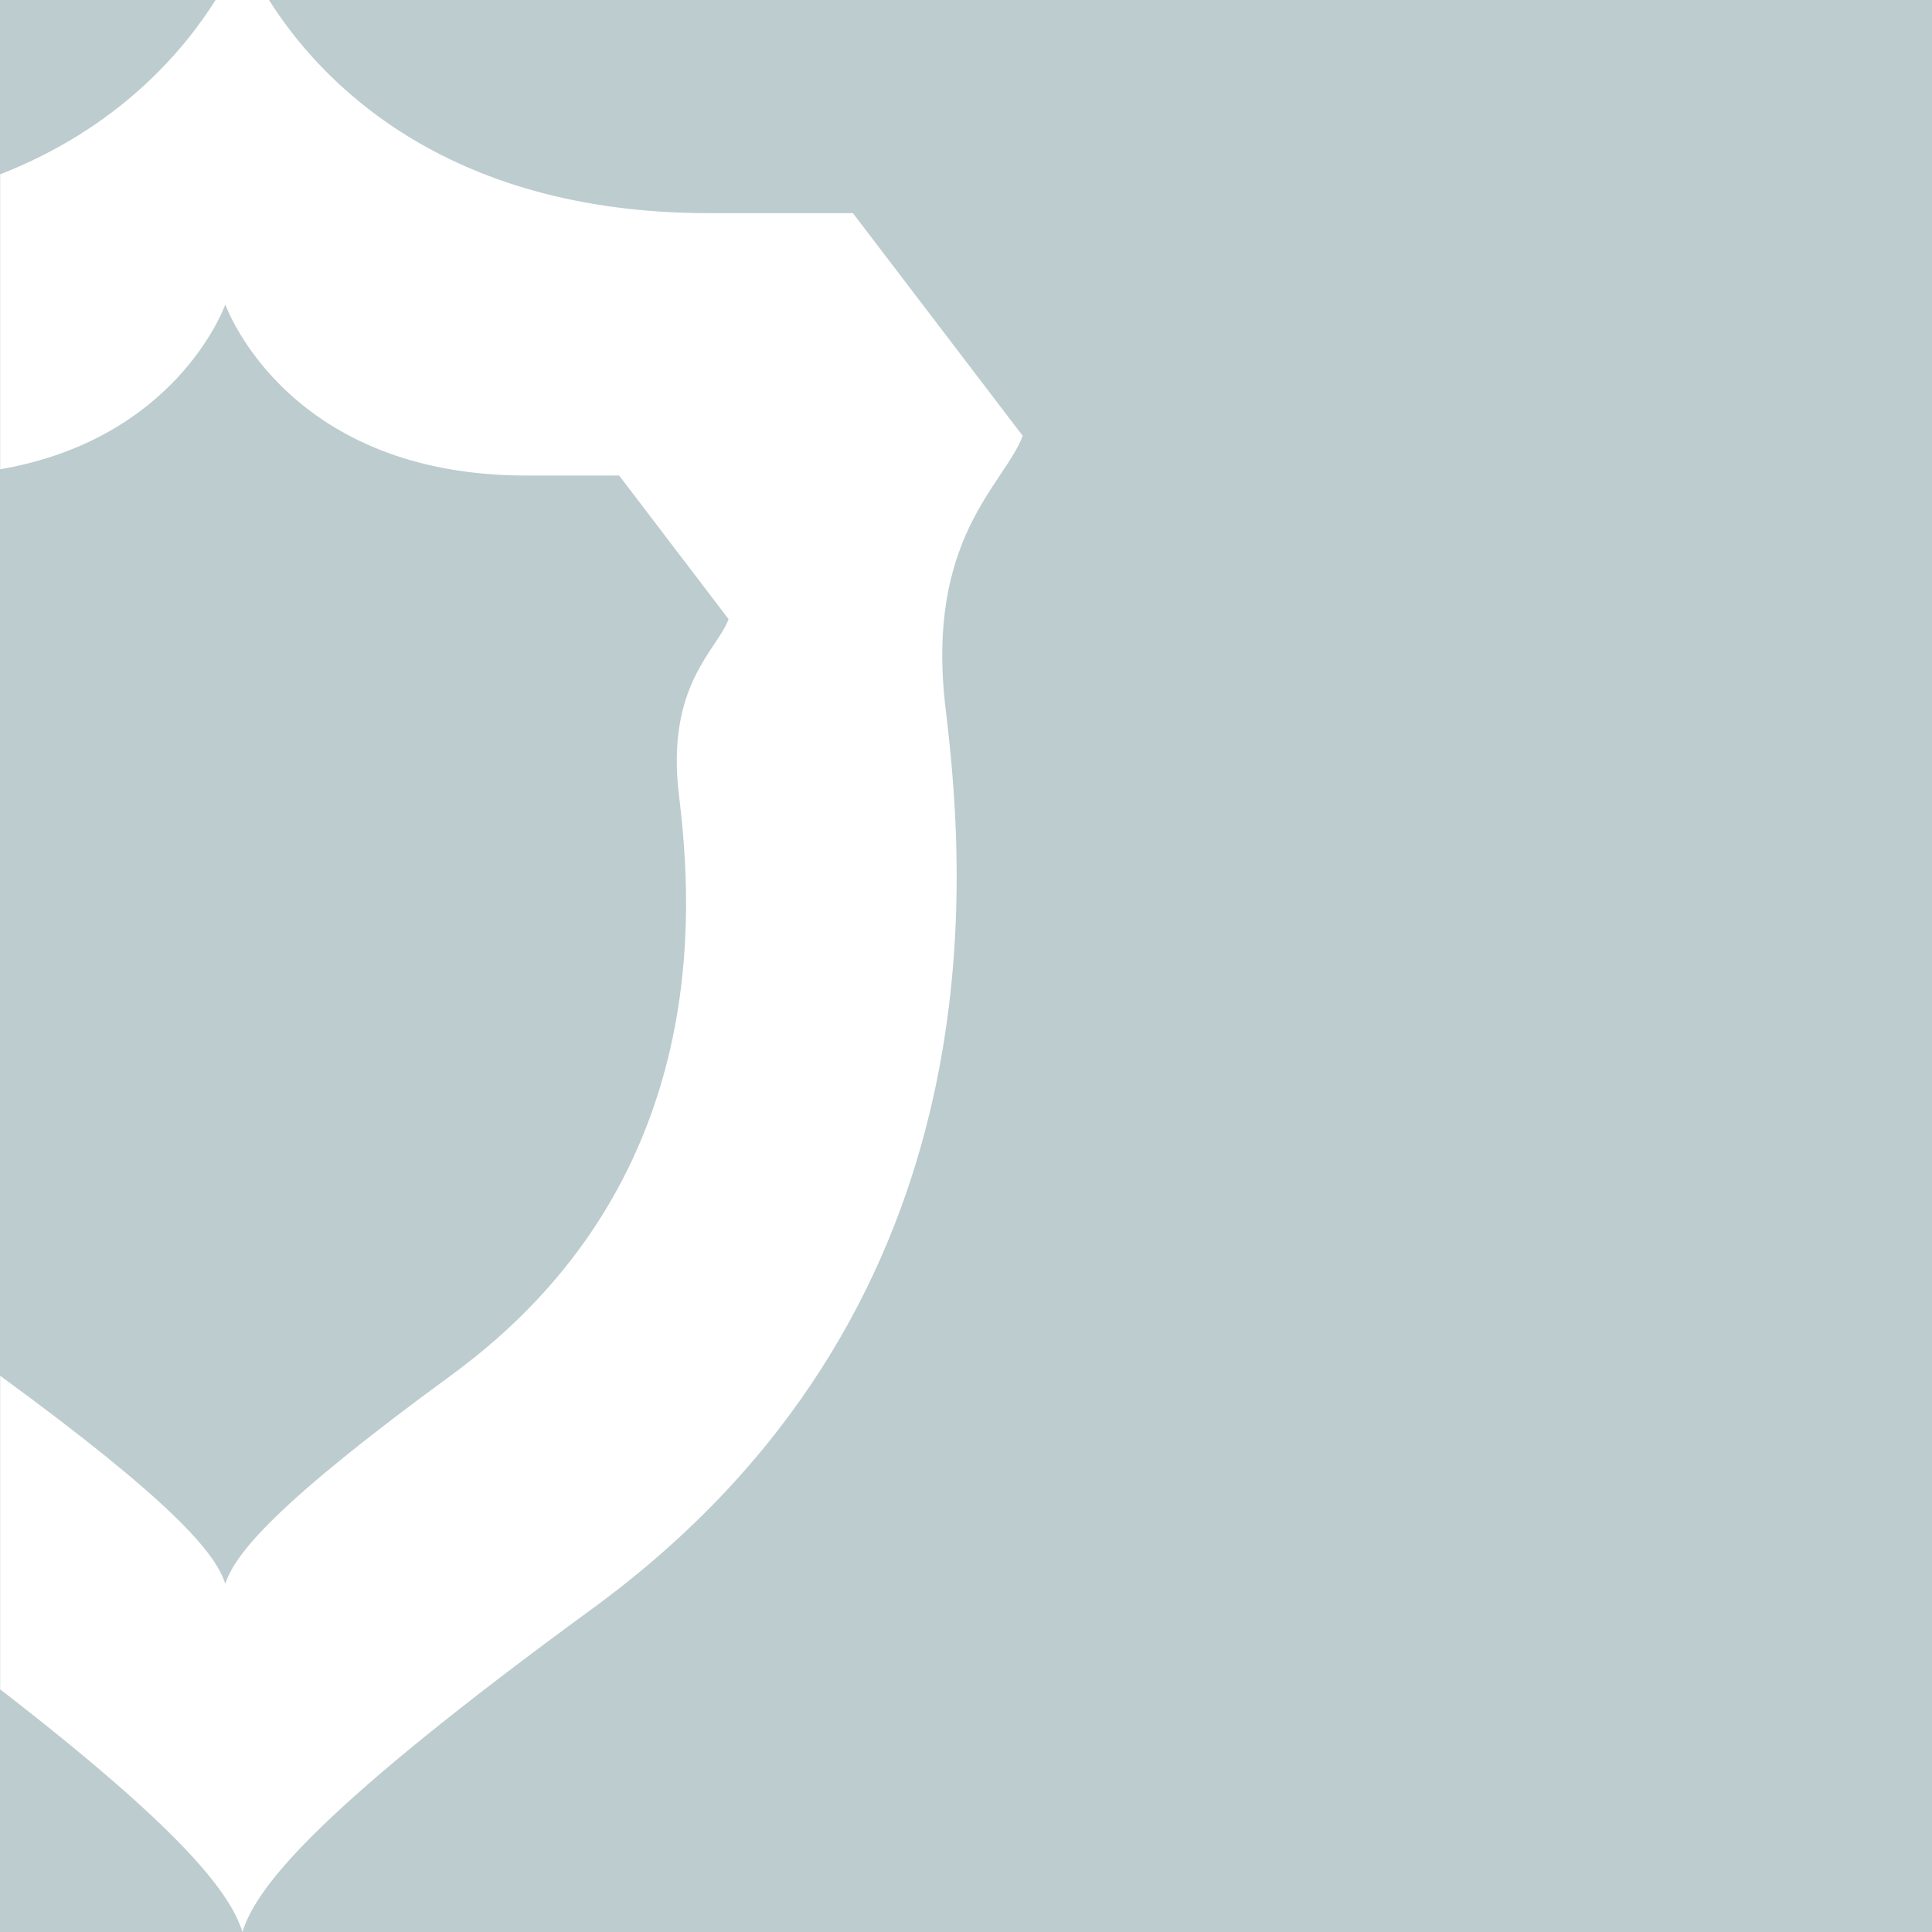 <?xml version="1.0" encoding="UTF-8"?> <!-- Generator: Adobe Illustrator 25.2.3, SVG Export Plug-In . SVG Version: 6.00 Build 0) --> <svg xmlns="http://www.w3.org/2000/svg" xmlns:xlink="http://www.w3.org/1999/xlink" version="1.1" id="Livello_1" x="0px" y="0px" viewBox="0 0 111.4 111.4" style="enable-background:new 0 0 111.4 111.4;" xml:space="preserve"> <style type="text/css"> .st0{fill:#BCCCCF;} .st1{fill:#FFFFFF;} </style> <g> <rect class="st0" width="111.4" height="111.4"></rect> <path class="st1" d="M54.53,40.91c1.25,10.28,3,34.77-20.38,51.85c-15.45,11.29-19.33,15.9-20.17,18.64 c-0.72-2.32-3.63-6-13.97-13.99V10.05C6.81,7.4,10.57,2.96,12.43,0h3.08c2.81,4.46,9.92,12.29,25.36,12.29h8.31l9.79,12.84 C57.92,27.95,53.33,31.01,54.53,40.91z"></path> <path class="st0" d="M39.15,45.87C39.96,52.51,41.08,68.3,26,79.31c-9.96,7.28-12.46,10.26-13.01,12.02 C12.45,89.57,9.95,86.59,0,79.32V27.06c10.03-1.72,12.85-9.12,12.99-9.5c0.17,0.43,3.75,9.86,17.35,9.86h5.36l6.31,8.28 C41.34,37.51,38.38,39.5,39.15,45.87z"></path> </g> </svg> 